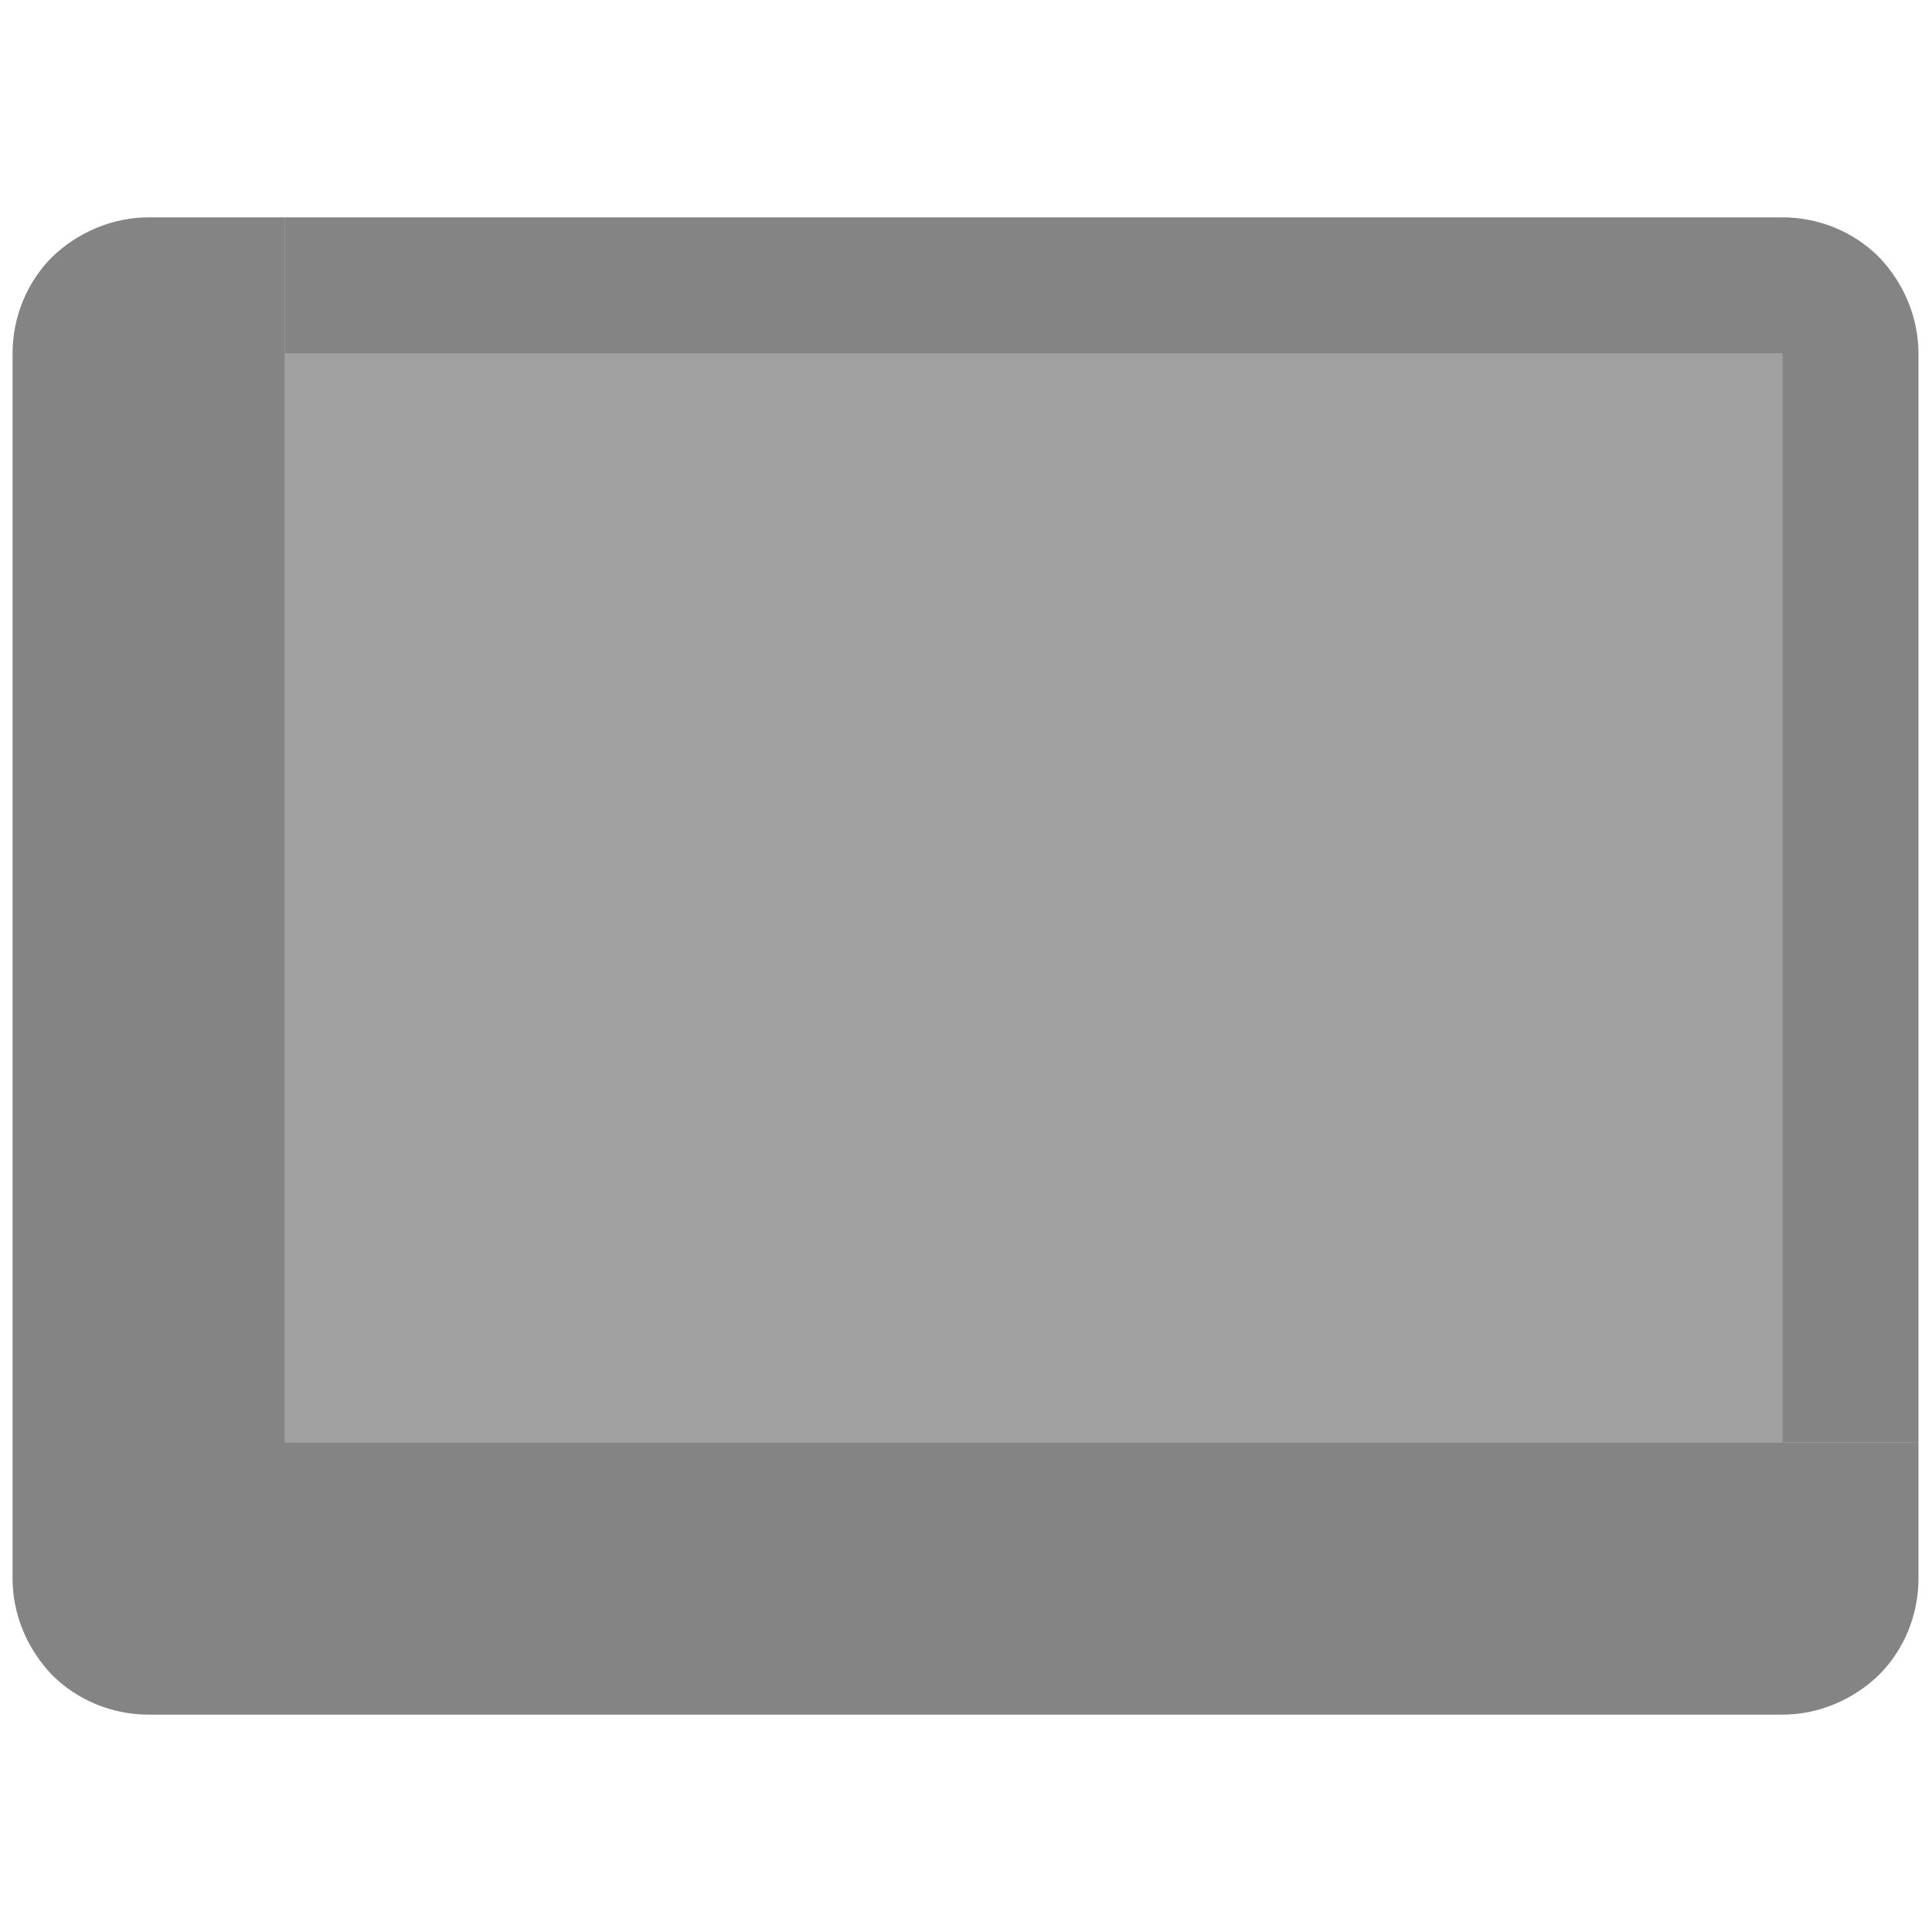 <?xml version="1.0" encoding="UTF-8"?>
<svg id="Layer" xmlns="http://www.w3.org/2000/svg" viewBox="0 0 20 20">
  <defs>
    <style>
      .cls-1 {
        fill: #424242;
        fill-rule: evenodd;
      }

      .cls-1, .cls-2 {
        isolation: isolate;
        opacity: .65;
      }

      .cls-2 {
        fill: #6e6e6e;
      }
    </style>
  </defs>
  <path class="cls-1" d="M2.95,2.25h-1.41c-.37,0-.73.15-1,.41-.26.26-.41.62-.41,1v12.68c0,.37.15.73.41,1,.26.26.62.41,1,.41h16.91c.37,0,.73-.15,1-.41.26-.26.41-.62.41-1v-1.41H2.95V2.25Z"/>
  <path class="cls-2" d="M18.45,3.66H2.95v11.27h15.5V3.66Z"/>
  <path class="cls-1" d="M18.45,2.25H2.95v1.41h15.5v11.27h1.41V3.66c0-.37-.15-.73-.41-1-.26-.26-.62-.41-1-.41Z"/>
</svg>